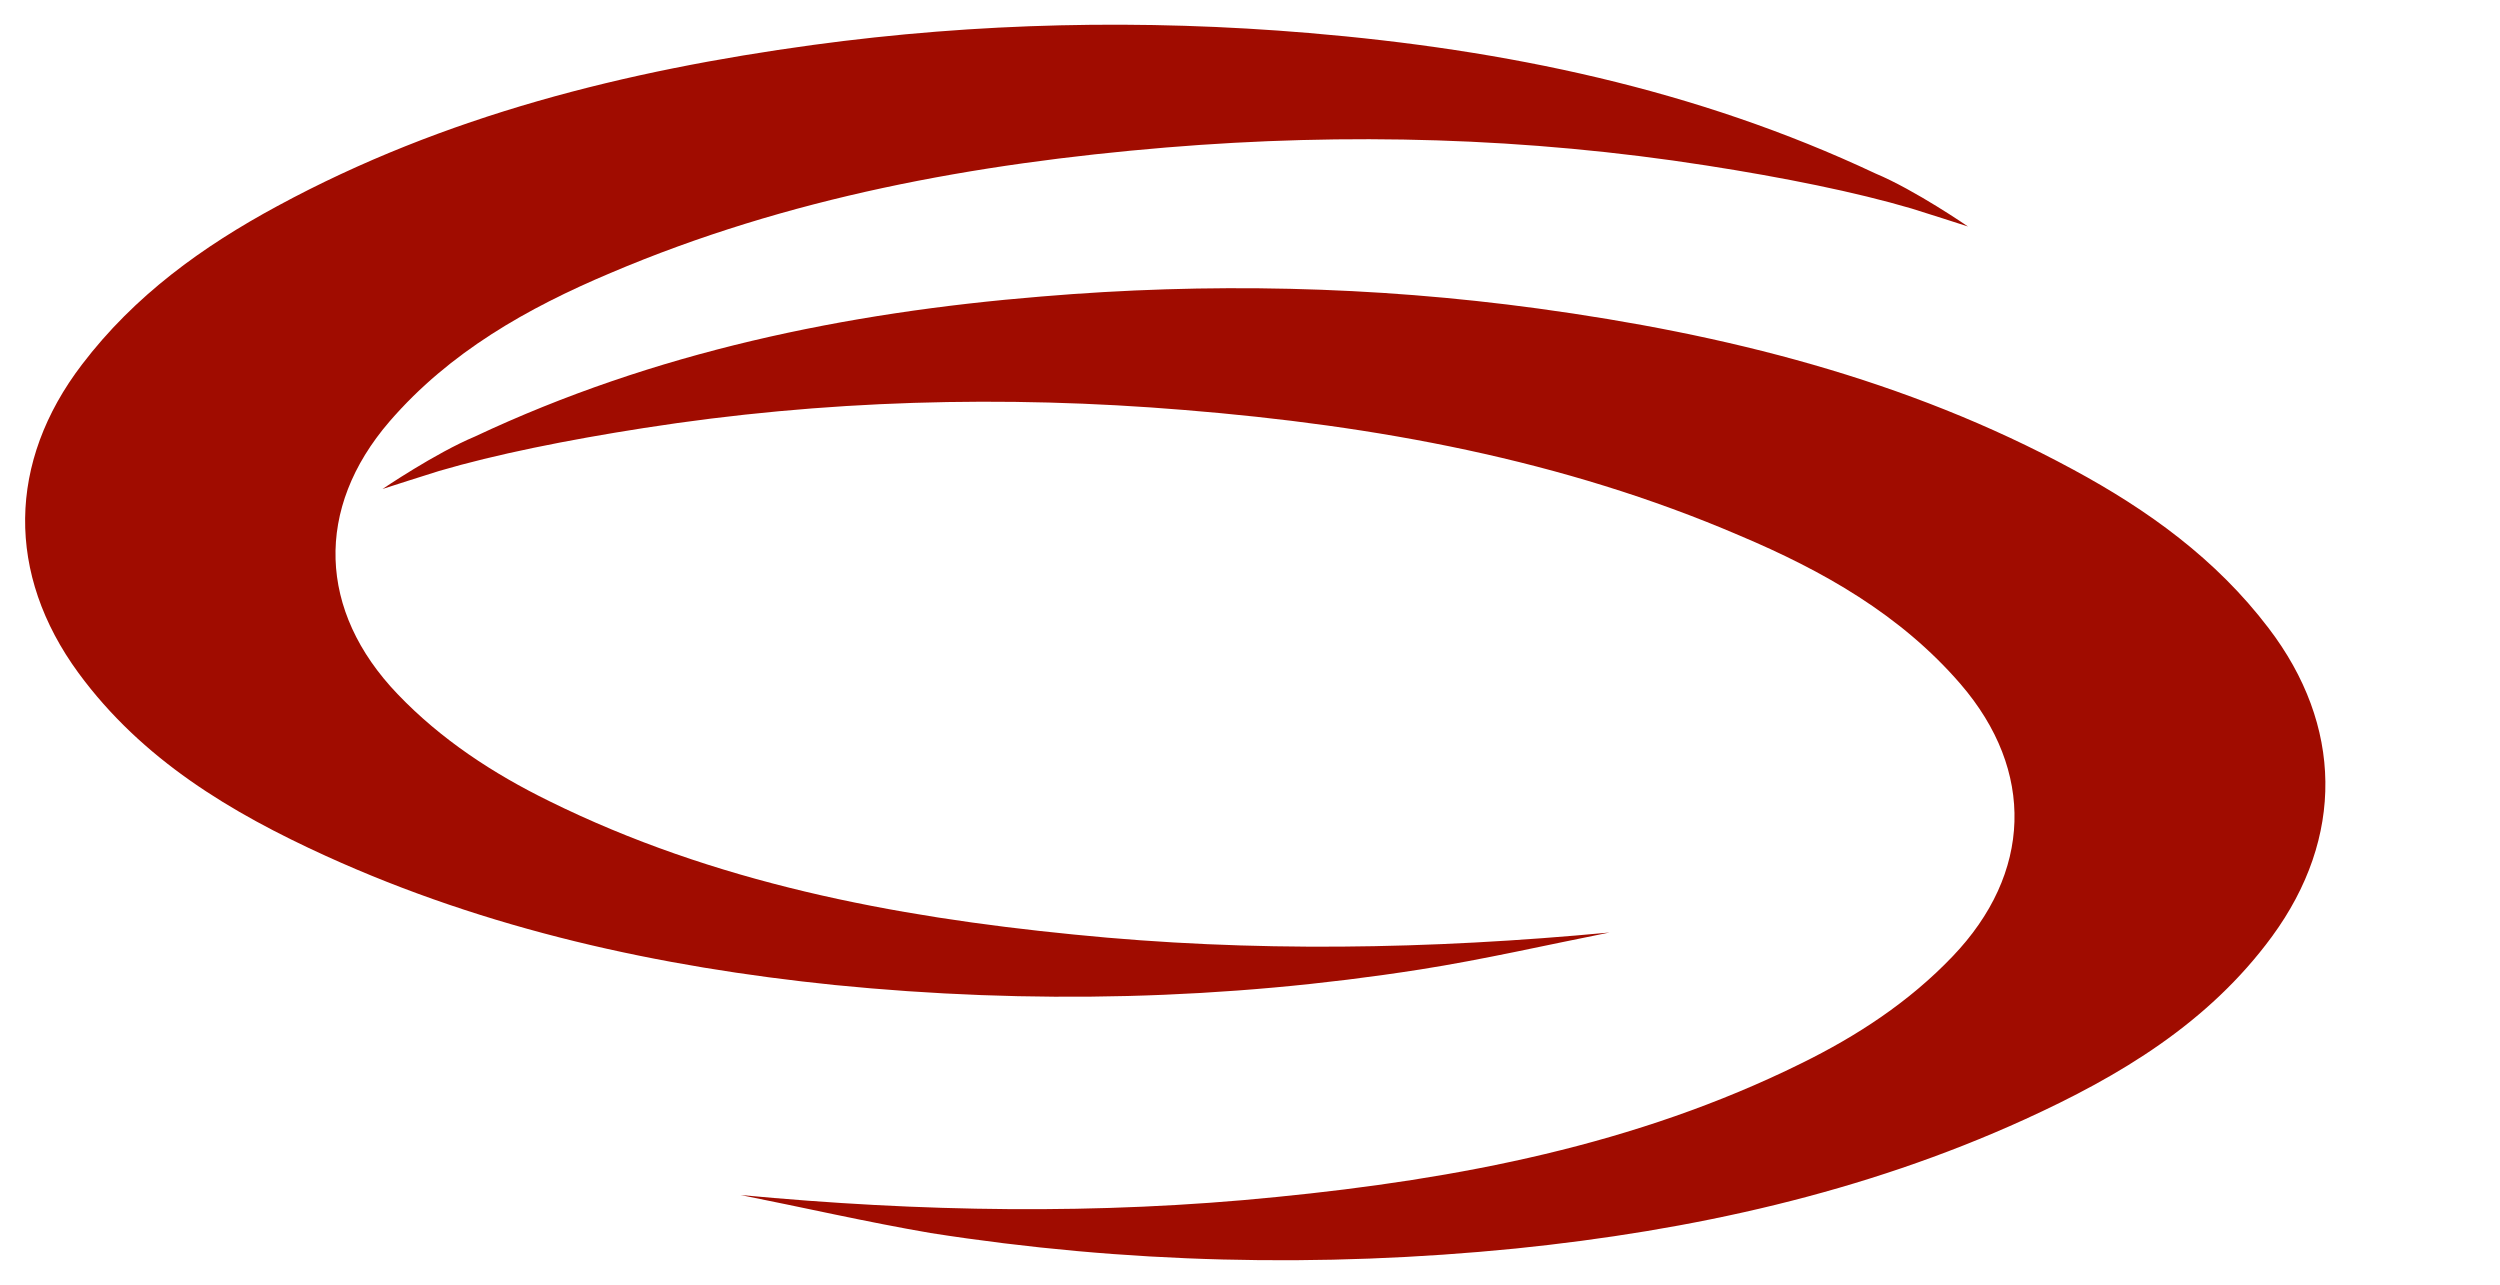 <svg xmlns="http://www.w3.org/2000/svg" xmlns:xlink="http://www.w3.org/1999/xlink" version="1.1" id="Layer_1" x="0px" y="0px" viewBox="0 0 500 257" style="enable-background:new 0 0 2338 257;" xml:space="preserve"><style type="text/css">.st0 {  fill: #A00C00;  }</style><g><g><path class="st0" d="M148.1,239c36,3.4,71.6,4,107.2,0.4c36.3-3.6,71.9-10.4,104.9-26.7c11.2-5.5,21.6-12.3,30.3-21.4    c15.9-16.6,16.6-37.1,1.6-54.5c-12-13.9-27.6-22.7-44.2-29.7c-35.4-15.2-72.8-22-111-25.1c-36.2-3-72.3-2-108.1,3.6    c-15.4,2.4-29.8,5.3-41,8.6c-1.7,0.5-11.3,3.6-11.3,3.6S87.1,90.6,95,87.3c35.9-16.9,74.1-24.8,113.3-28    c33.2-2.8,66.3-2.1,99.3,2.4c37.3,5.1,73.6,14.1,107,32.2c15,8.1,28.6,17.9,39.1,31.7c14.9,19.5,15.2,41.9,0.7,61.7    c-12.7,17.3-30.4,27.9-49.5,36.6c-32.3,14.7-66.6,22.2-101.7,25.8c-39.1,3.9-78.2,3-117.1-3.1C173.3,244.4,160.7,241.5,148.1,239z    "></path><path class="st0" d="M321.9,186.5c-36,3.4-71.6,4-107.2,0.4c-36.3-3.6-71.9-10.4-104.9-26.7c-11.2-5.5-21.6-12.3-30.3-21.4    c-15.9-16.6-16.6-37.1-1.6-54.5c12-13.9,27.6-22.7,44.2-29.7c35.5-15.1,72.8-21.9,111.1-25.1c36.2-3,72.3-2,108.1,3.6    c15.4,2.4,29.8,5.3,41,8.6c1.7,0.5,11.3,3.6,11.3,3.6S383,38,375.1,34.7C339.2,17.8,301,9.9,261.8,6.6    c-33.2-2.8-66.3-2.1-99.3,2.4c-37.3,5.1-73.6,14.1-107,32.2c-15,8.1-28.6,17.9-39.1,31.7c-14.9,19.5-15.2,41.9-0.7,61.7    c12.7,17.3,30.4,27.9,49.5,36.6c32.3,14.7,66.6,22.2,101.7,25.8c39.1,3.9,78.2,3,117.1-3.1C296.7,191.9,309.3,189,321.9,186.5z"></path></g></g></svg>